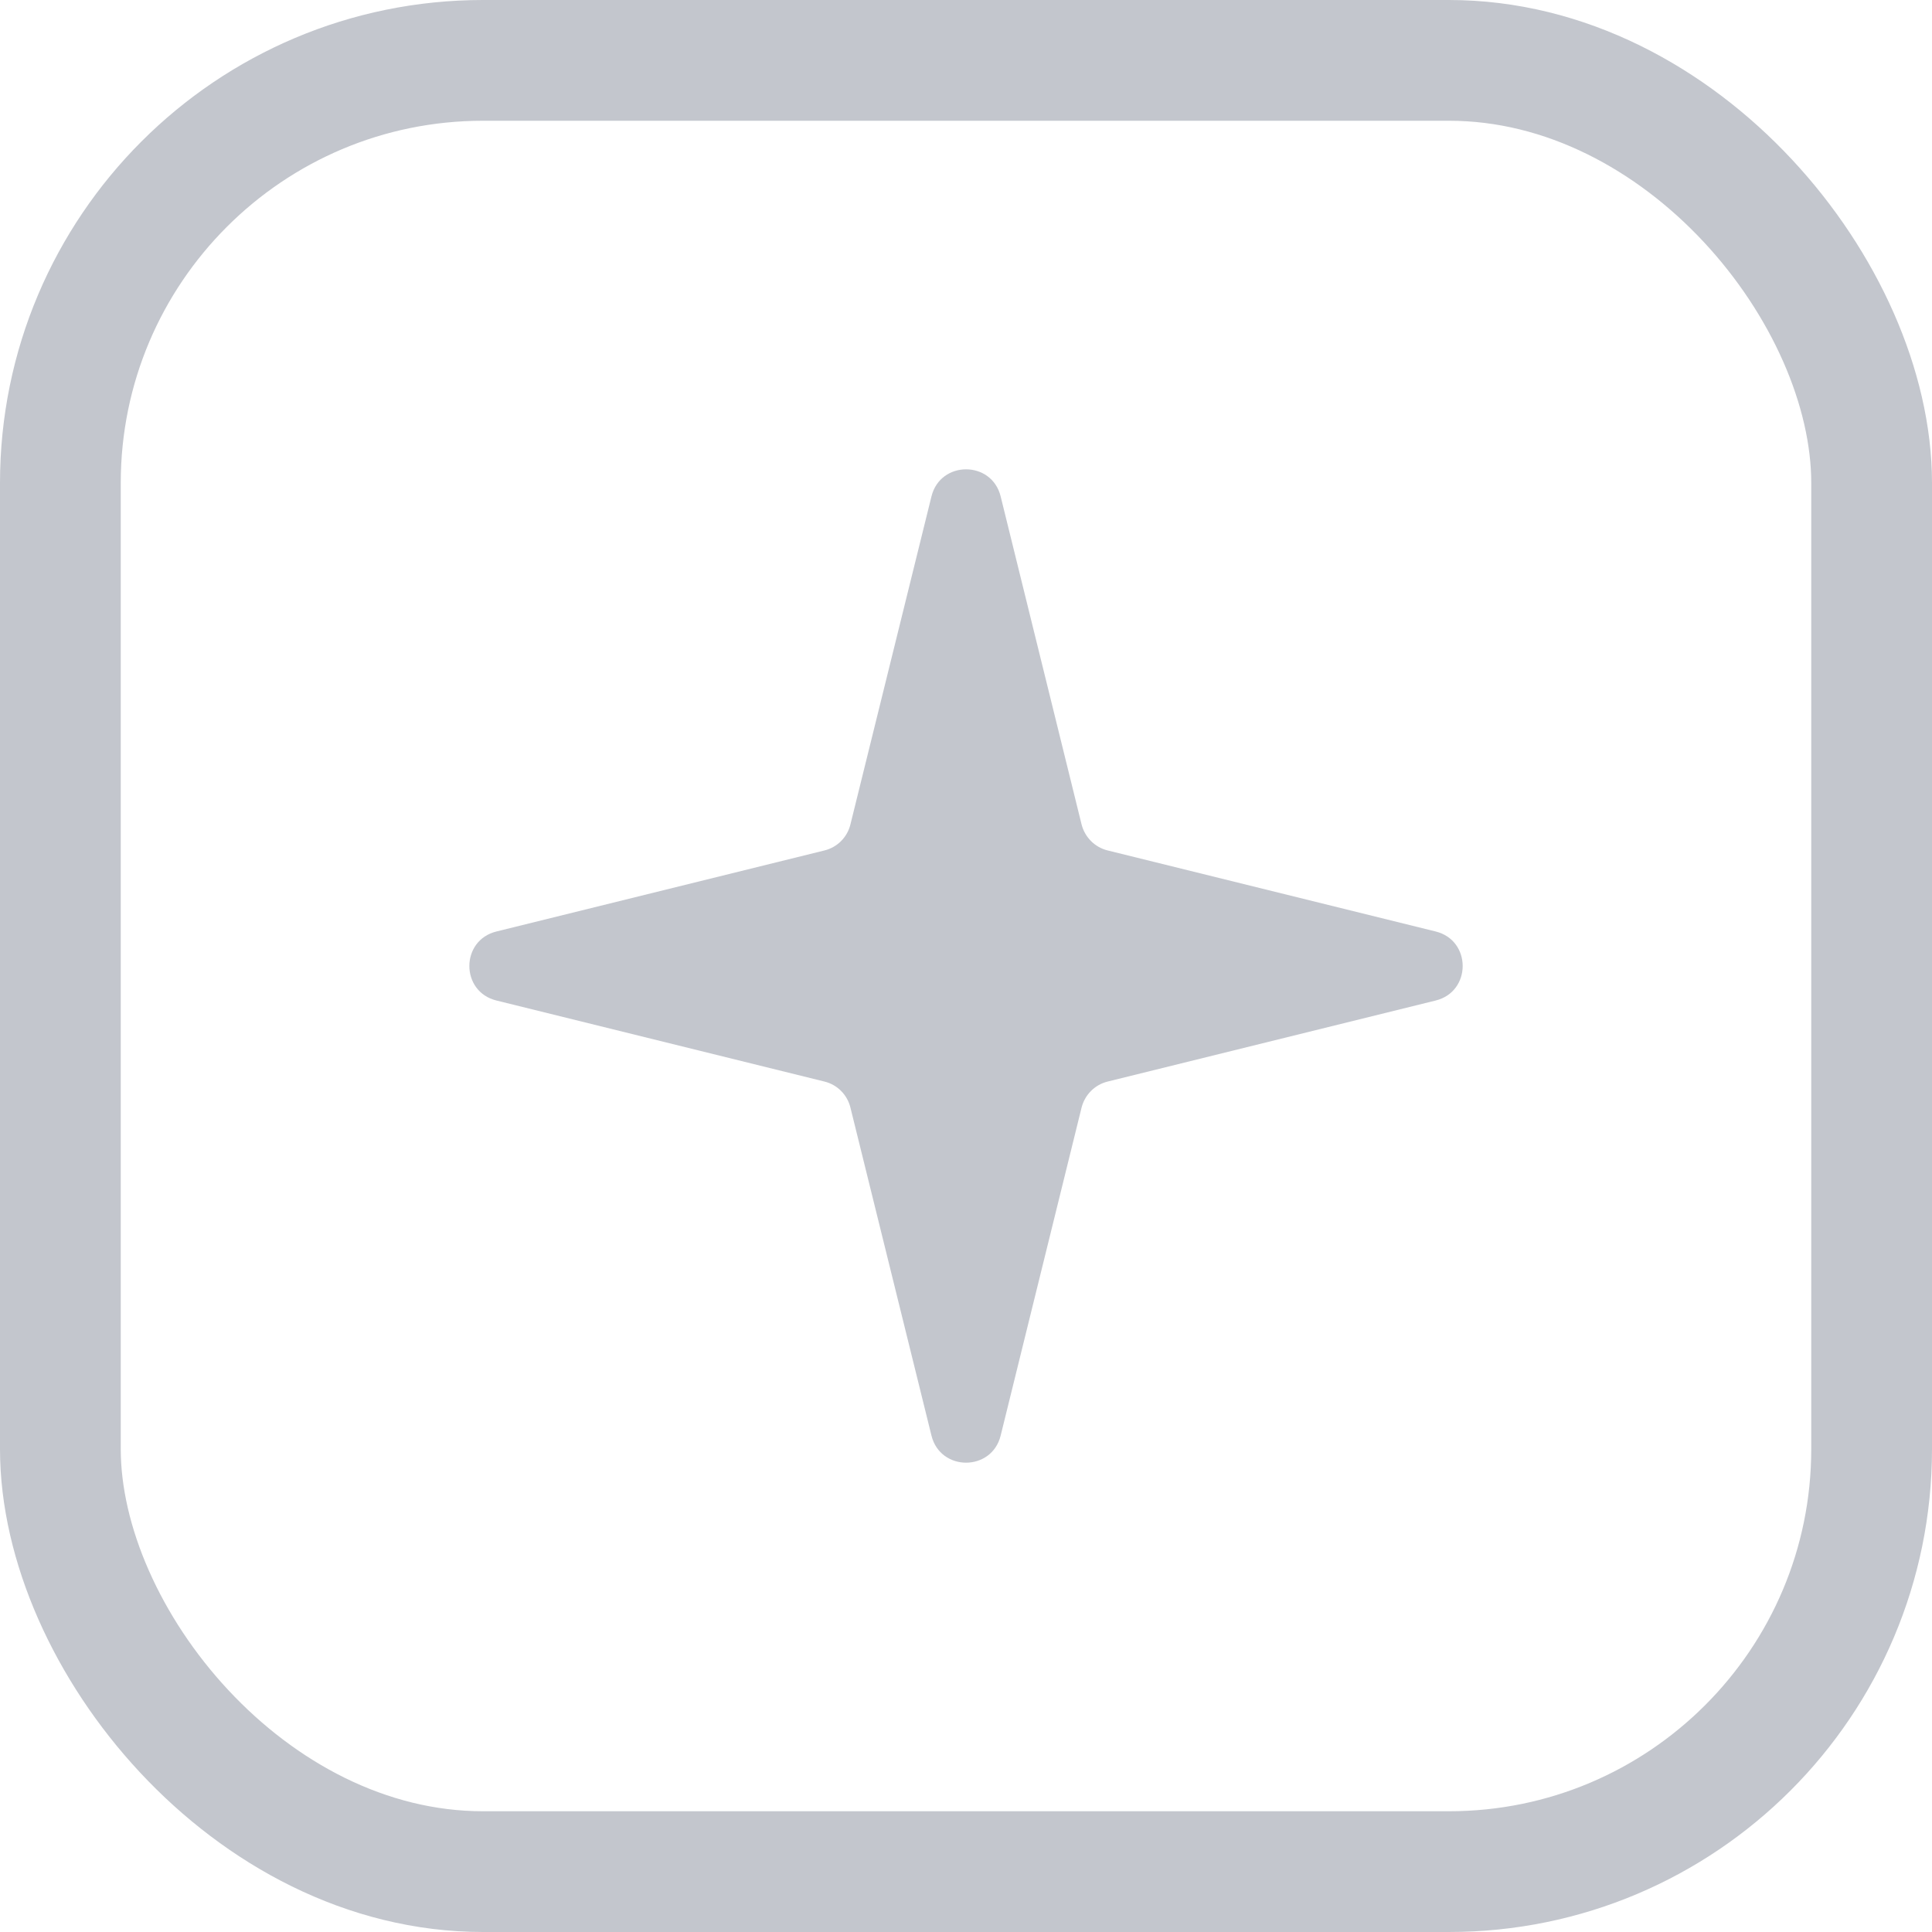 <svg width="16" height="16" viewBox="0 0 16 16" fill="none" xmlns="http://www.w3.org/2000/svg">
<rect x="0.5" y="0.5" width="15" height="15" rx="3.5" stroke="#C3C6CD"/>
<path d="M7.714 4.111C7.788 3.812 8.213 3.812 8.287 4.111L8.957 6.827C8.984 6.934 9.067 7.017 9.173 7.043L11.889 7.714C12.188 7.787 12.188 8.213 11.889 8.286L9.173 8.957C9.067 8.983 8.984 9.066 8.957 9.173L8.287 11.889C8.213 12.188 7.788 12.188 7.714 11.889L7.043 9.173C7.017 9.066 6.934 8.983 6.828 8.957L4.112 8.286C3.812 8.213 3.812 7.787 4.112 7.714L6.828 7.043C6.934 7.017 7.017 6.934 7.043 6.827L7.714 4.111Z" fill="#C3C6CD"/>
</svg>
